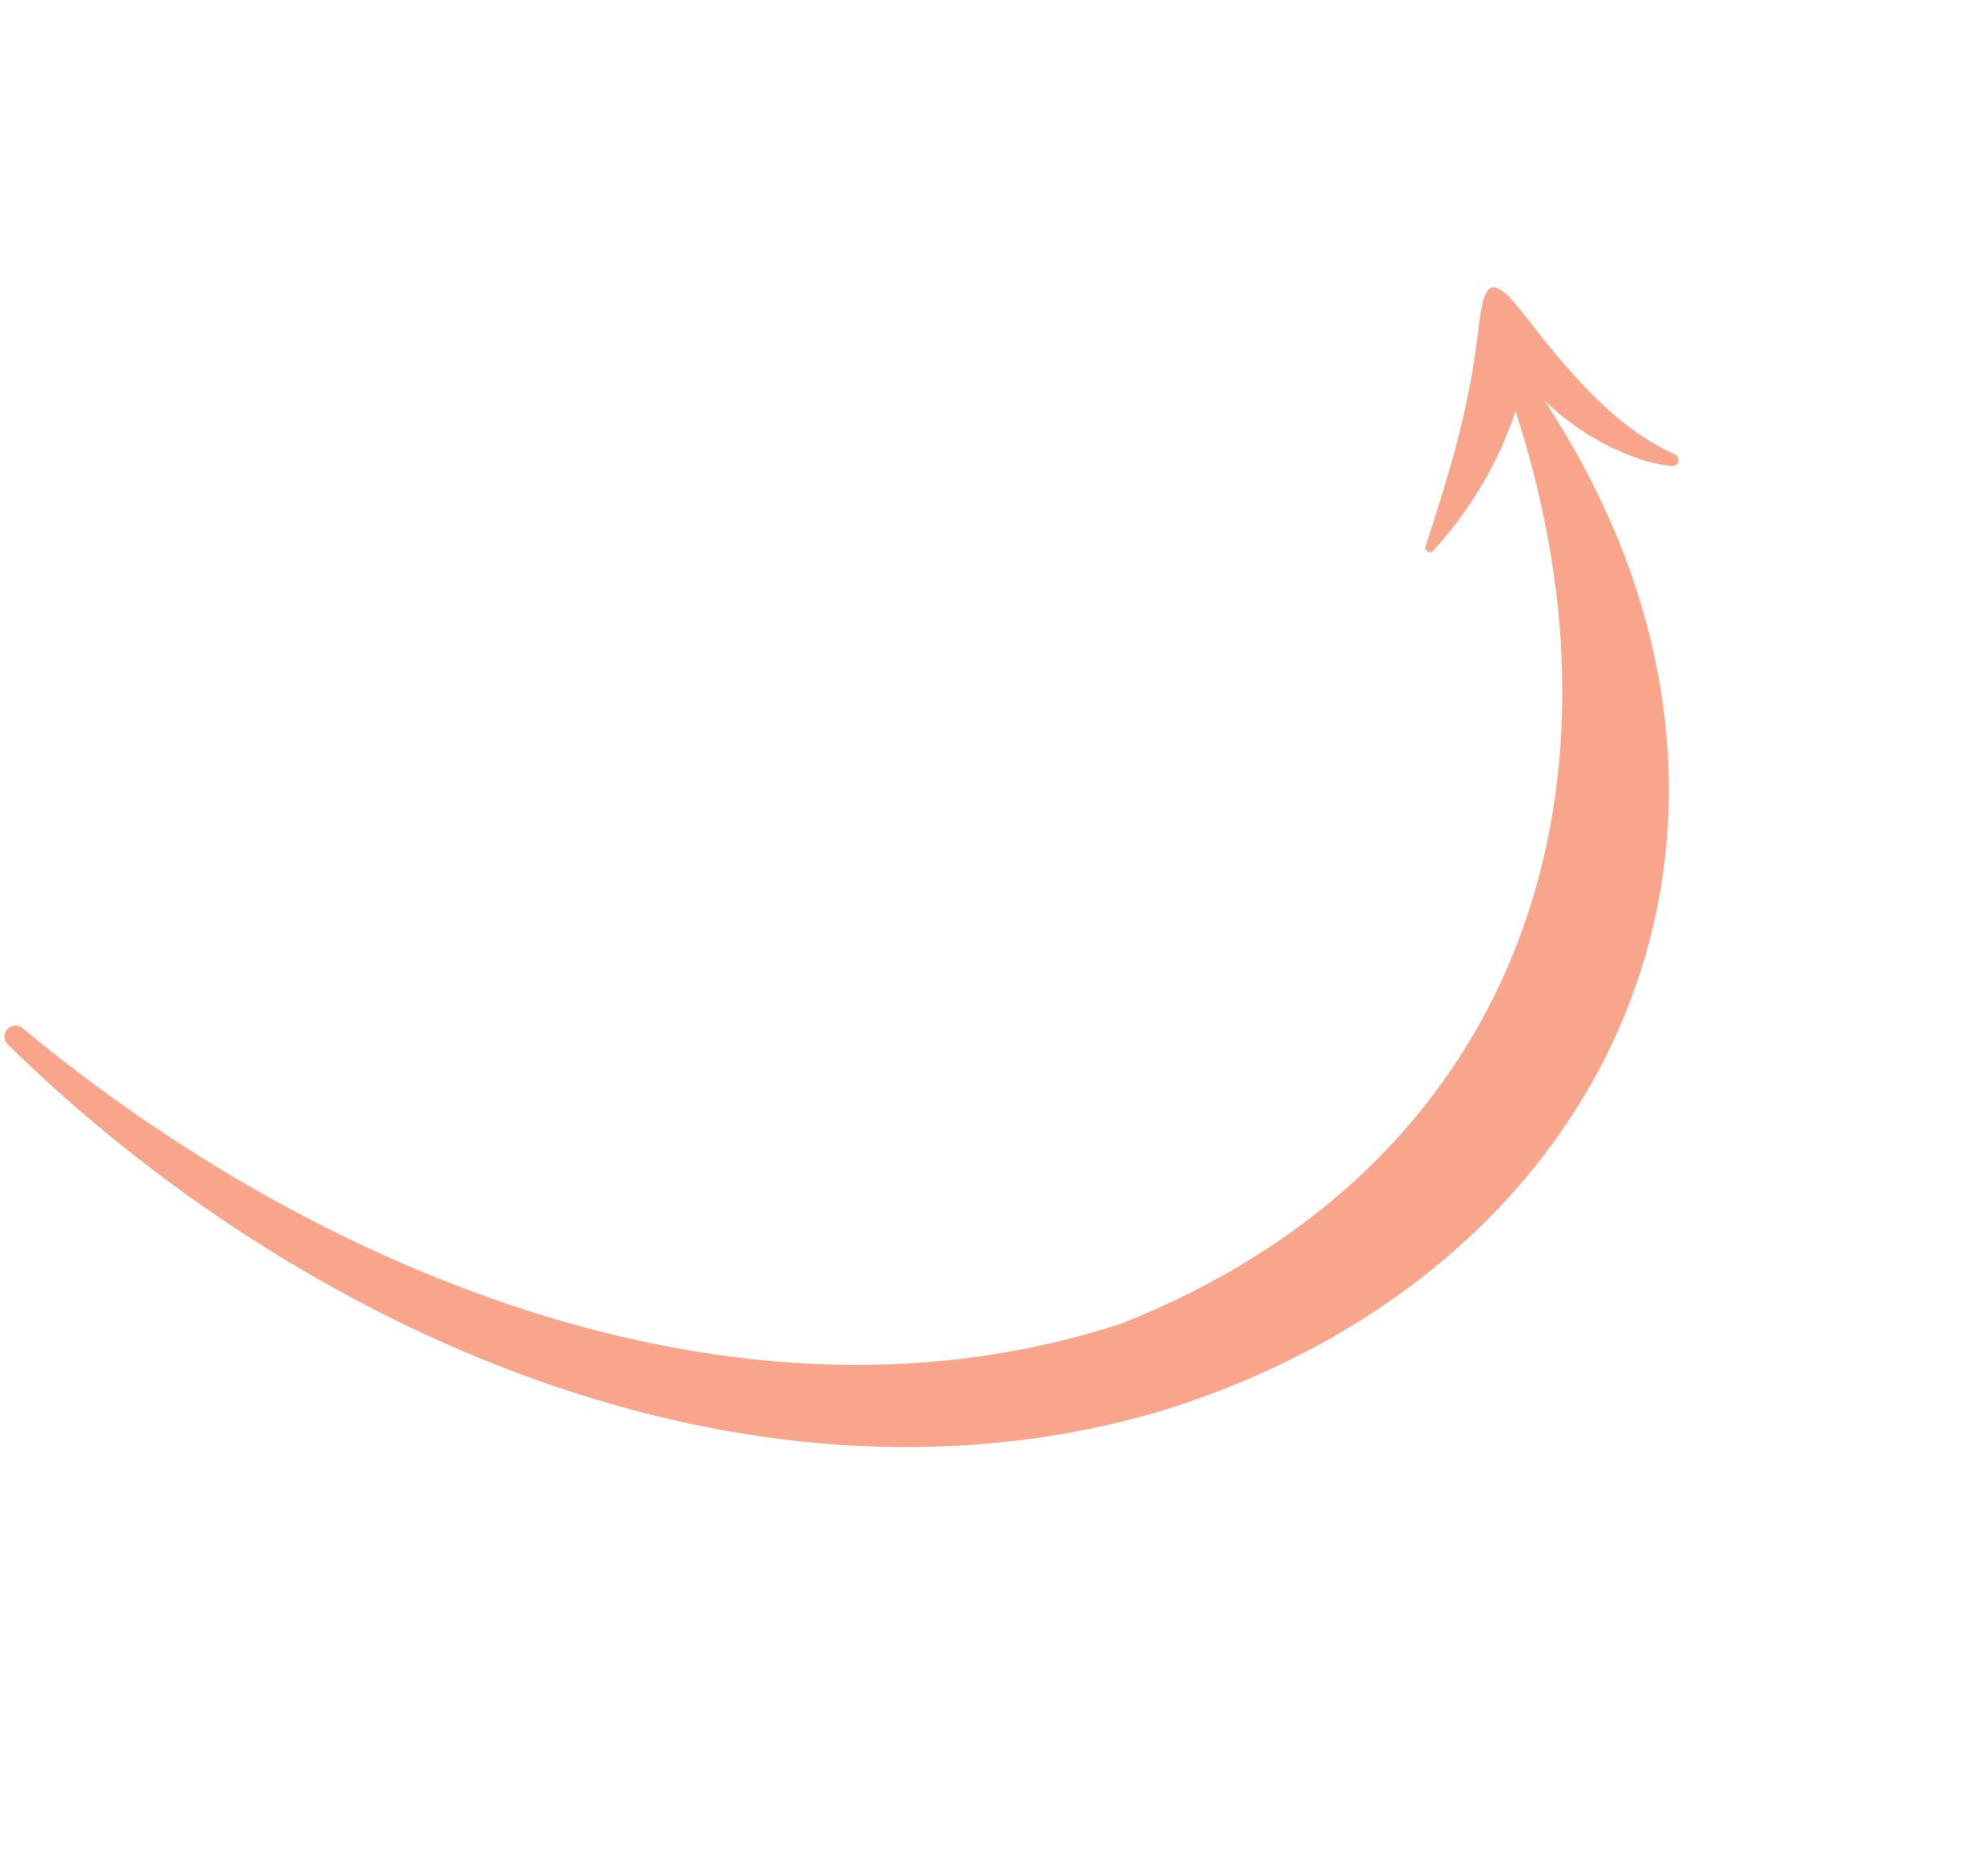 <svg xmlns="http://www.w3.org/2000/svg" width="125" height="118" viewBox="0 0 125 118" fill="none"><g opacity="0.9"><path d="M102.906 28.788C100.749 28.007 98.784 26.773 97.143 25.169C114.295 51.243 102.071 80.036 72.544 88.9C46.776 96.208 18.827 83.707 0.478 65.682C0.41 65.615 0.358 65.534 0.324 65.445C0.289 65.356 0.274 65.261 0.278 65.166C0.283 65.071 0.307 64.978 0.349 64.893C0.391 64.808 0.451 64.732 0.524 64.671C0.648 64.566 0.805 64.509 0.967 64.508C1.129 64.507 1.286 64.564 1.411 64.667C20.058 80.157 46.769 91.122 70.632 83.221C95.229 73.436 103.267 50.266 95.343 25.86C94.249 29.119 92.482 32.111 90.157 34.643C90.114 34.691 90.055 34.723 89.991 34.733C89.927 34.743 89.861 34.73 89.805 34.697C89.749 34.664 89.707 34.613 89.684 34.552C89.662 34.491 89.661 34.424 89.683 34.363C91.055 30.111 92.354 26.105 92.961 21.071C93.323 18.032 93.582 16.865 95.776 19.664C98.441 23.063 101.362 26.789 105.392 28.596C105.47 28.637 105.531 28.703 105.566 28.783C105.6 28.864 105.607 28.953 105.584 29.038C105.56 29.122 105.509 29.196 105.438 29.247C105.367 29.298 105.281 29.324 105.193 29.319C104.412 29.235 103.644 29.056 102.906 28.788Z" fill="#F79B7E"></path></g></svg>